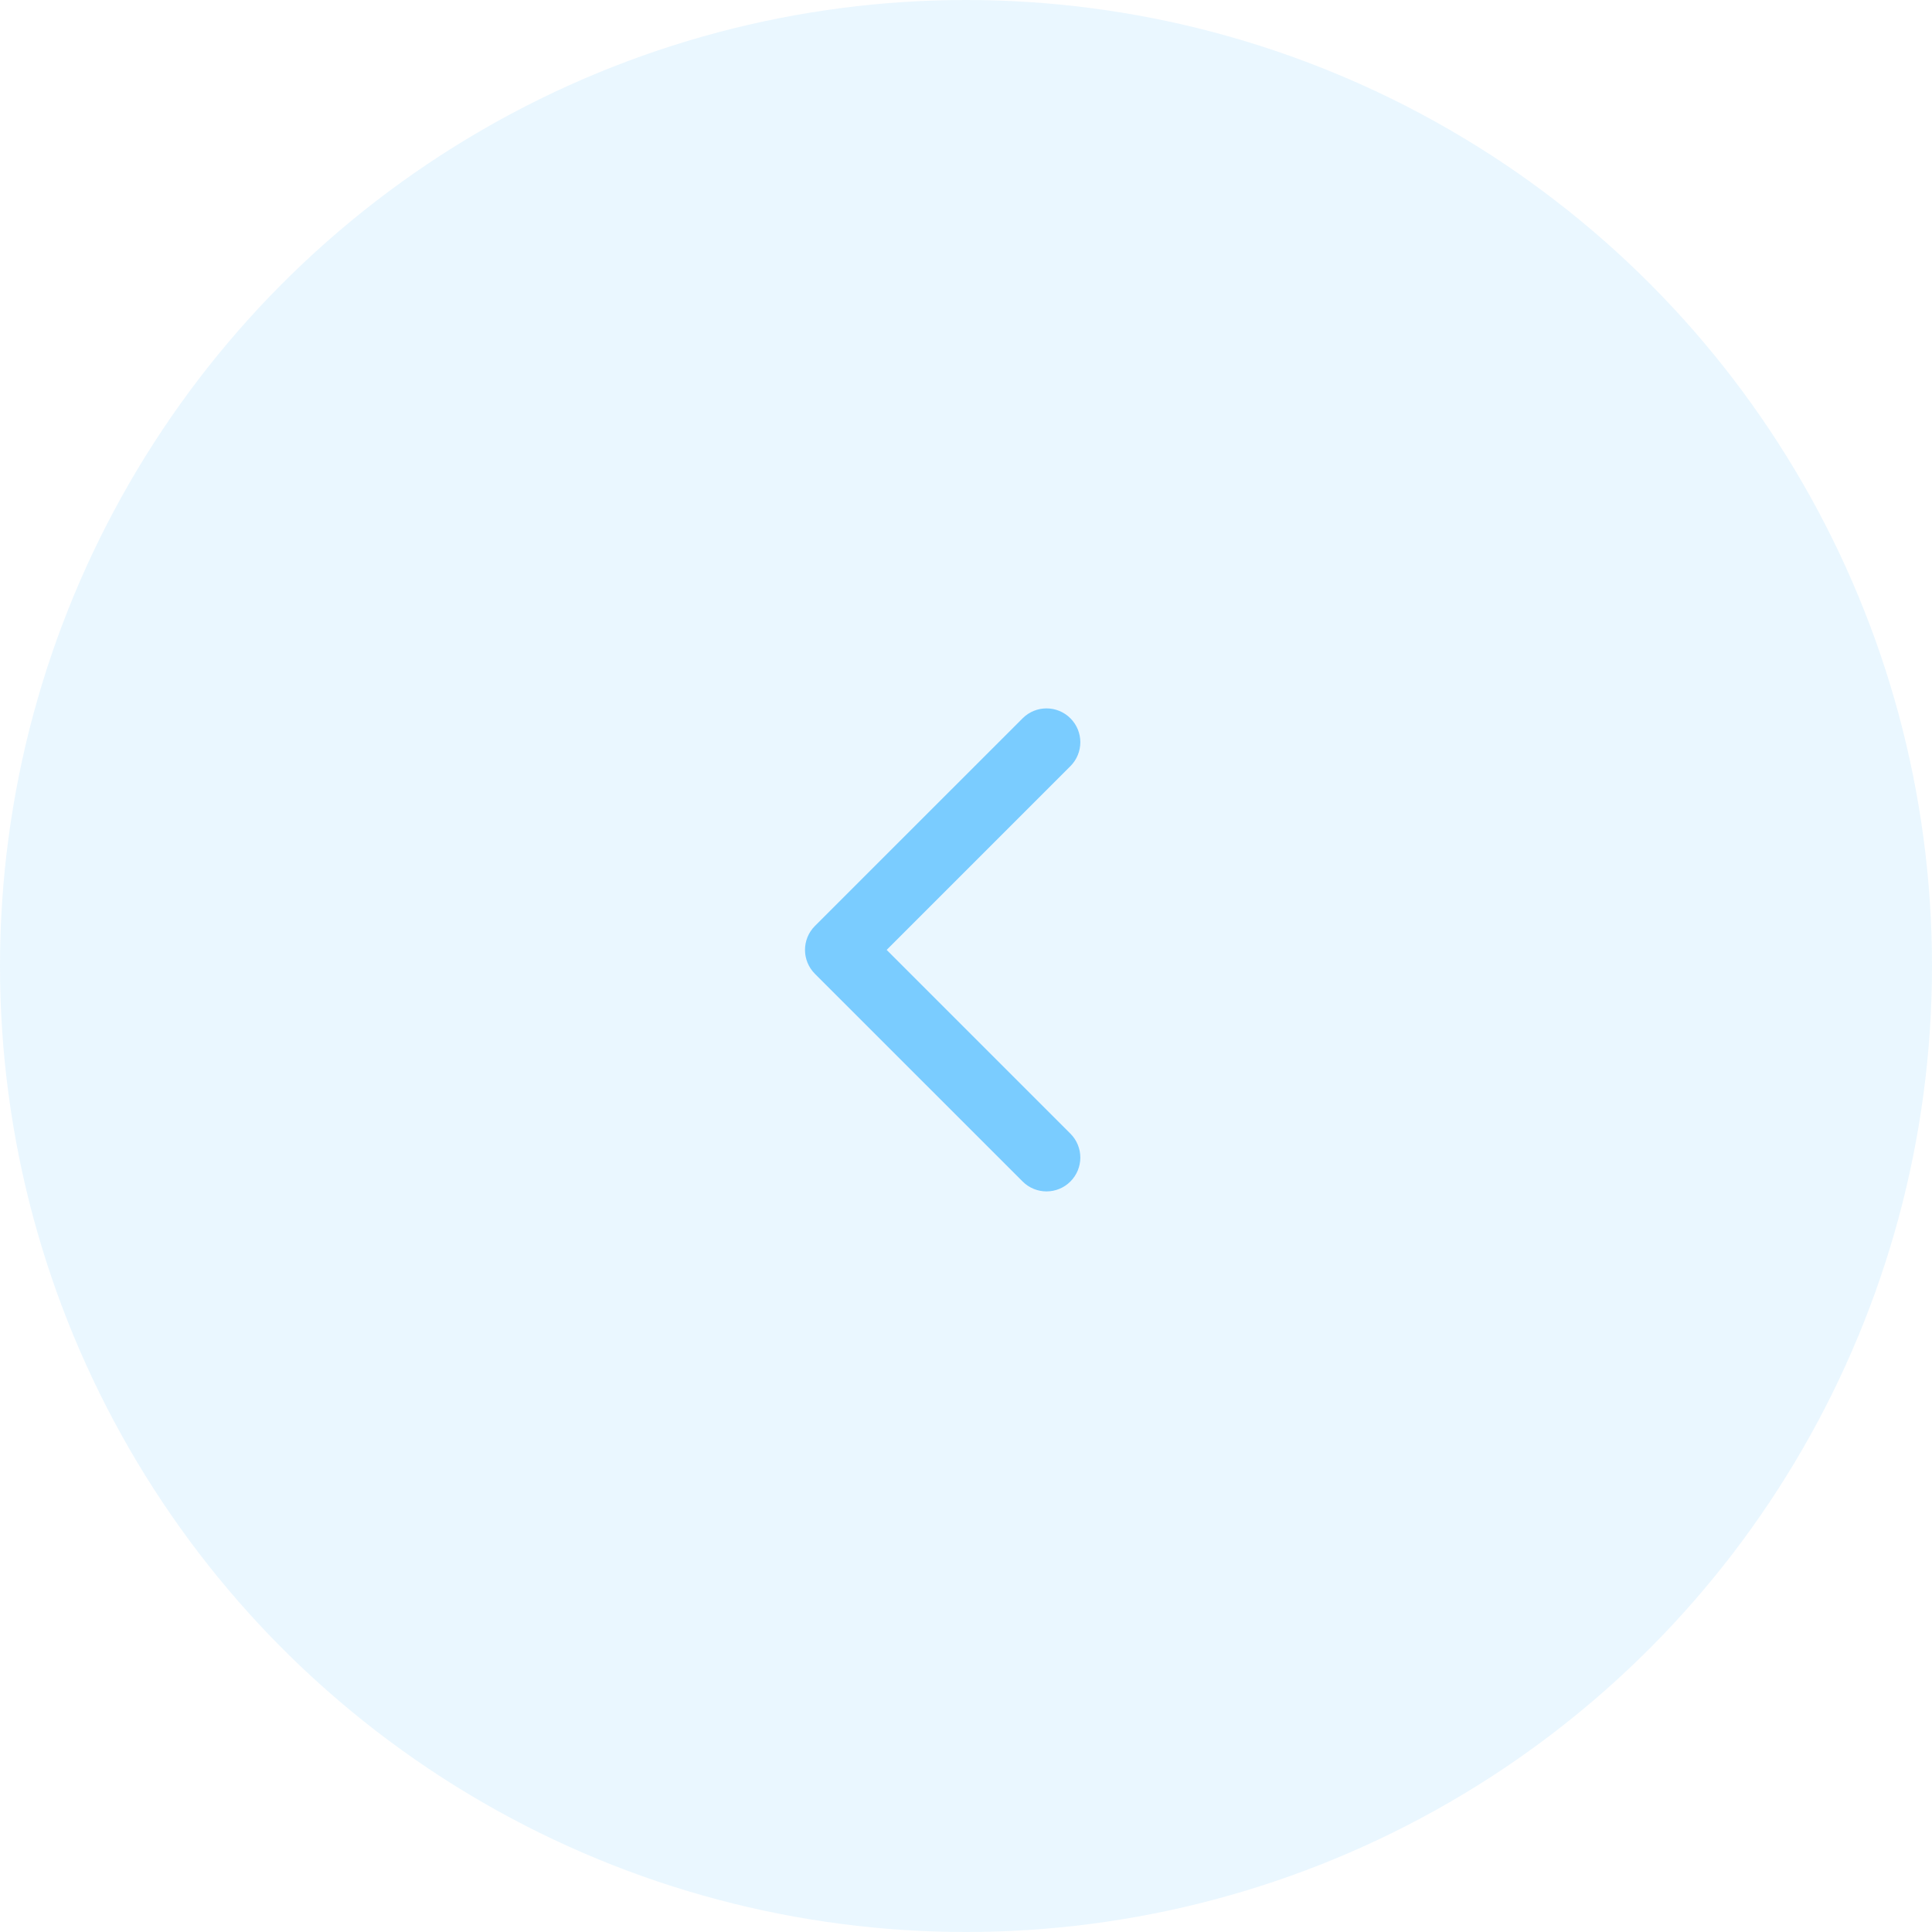 <?xml version="1.0" encoding="UTF-8"?> <svg xmlns="http://www.w3.org/2000/svg" width="60" height="60" viewBox="0 0 60 60" fill="none"> <circle opacity="0.1" cx="30" cy="30" r="30" fill="#2FAFFF"></circle> <g opacity="0.6"> <path d="M25.308 30.243L31.758 36.692C32.168 37.103 32.833 37.103 33.243 36.692C33.653 36.282 33.653 35.617 33.243 35.207L27.536 29.5L33.243 23.793C33.653 23.383 33.653 22.718 33.243 22.308C32.833 21.897 32.168 21.897 31.758 22.308L25.308 28.757C25.103 28.962 25 29.231 25 29.5C25 29.769 25.103 30.038 25.308 30.243Z" fill="#2FAFFF"></path> </g> </svg> 